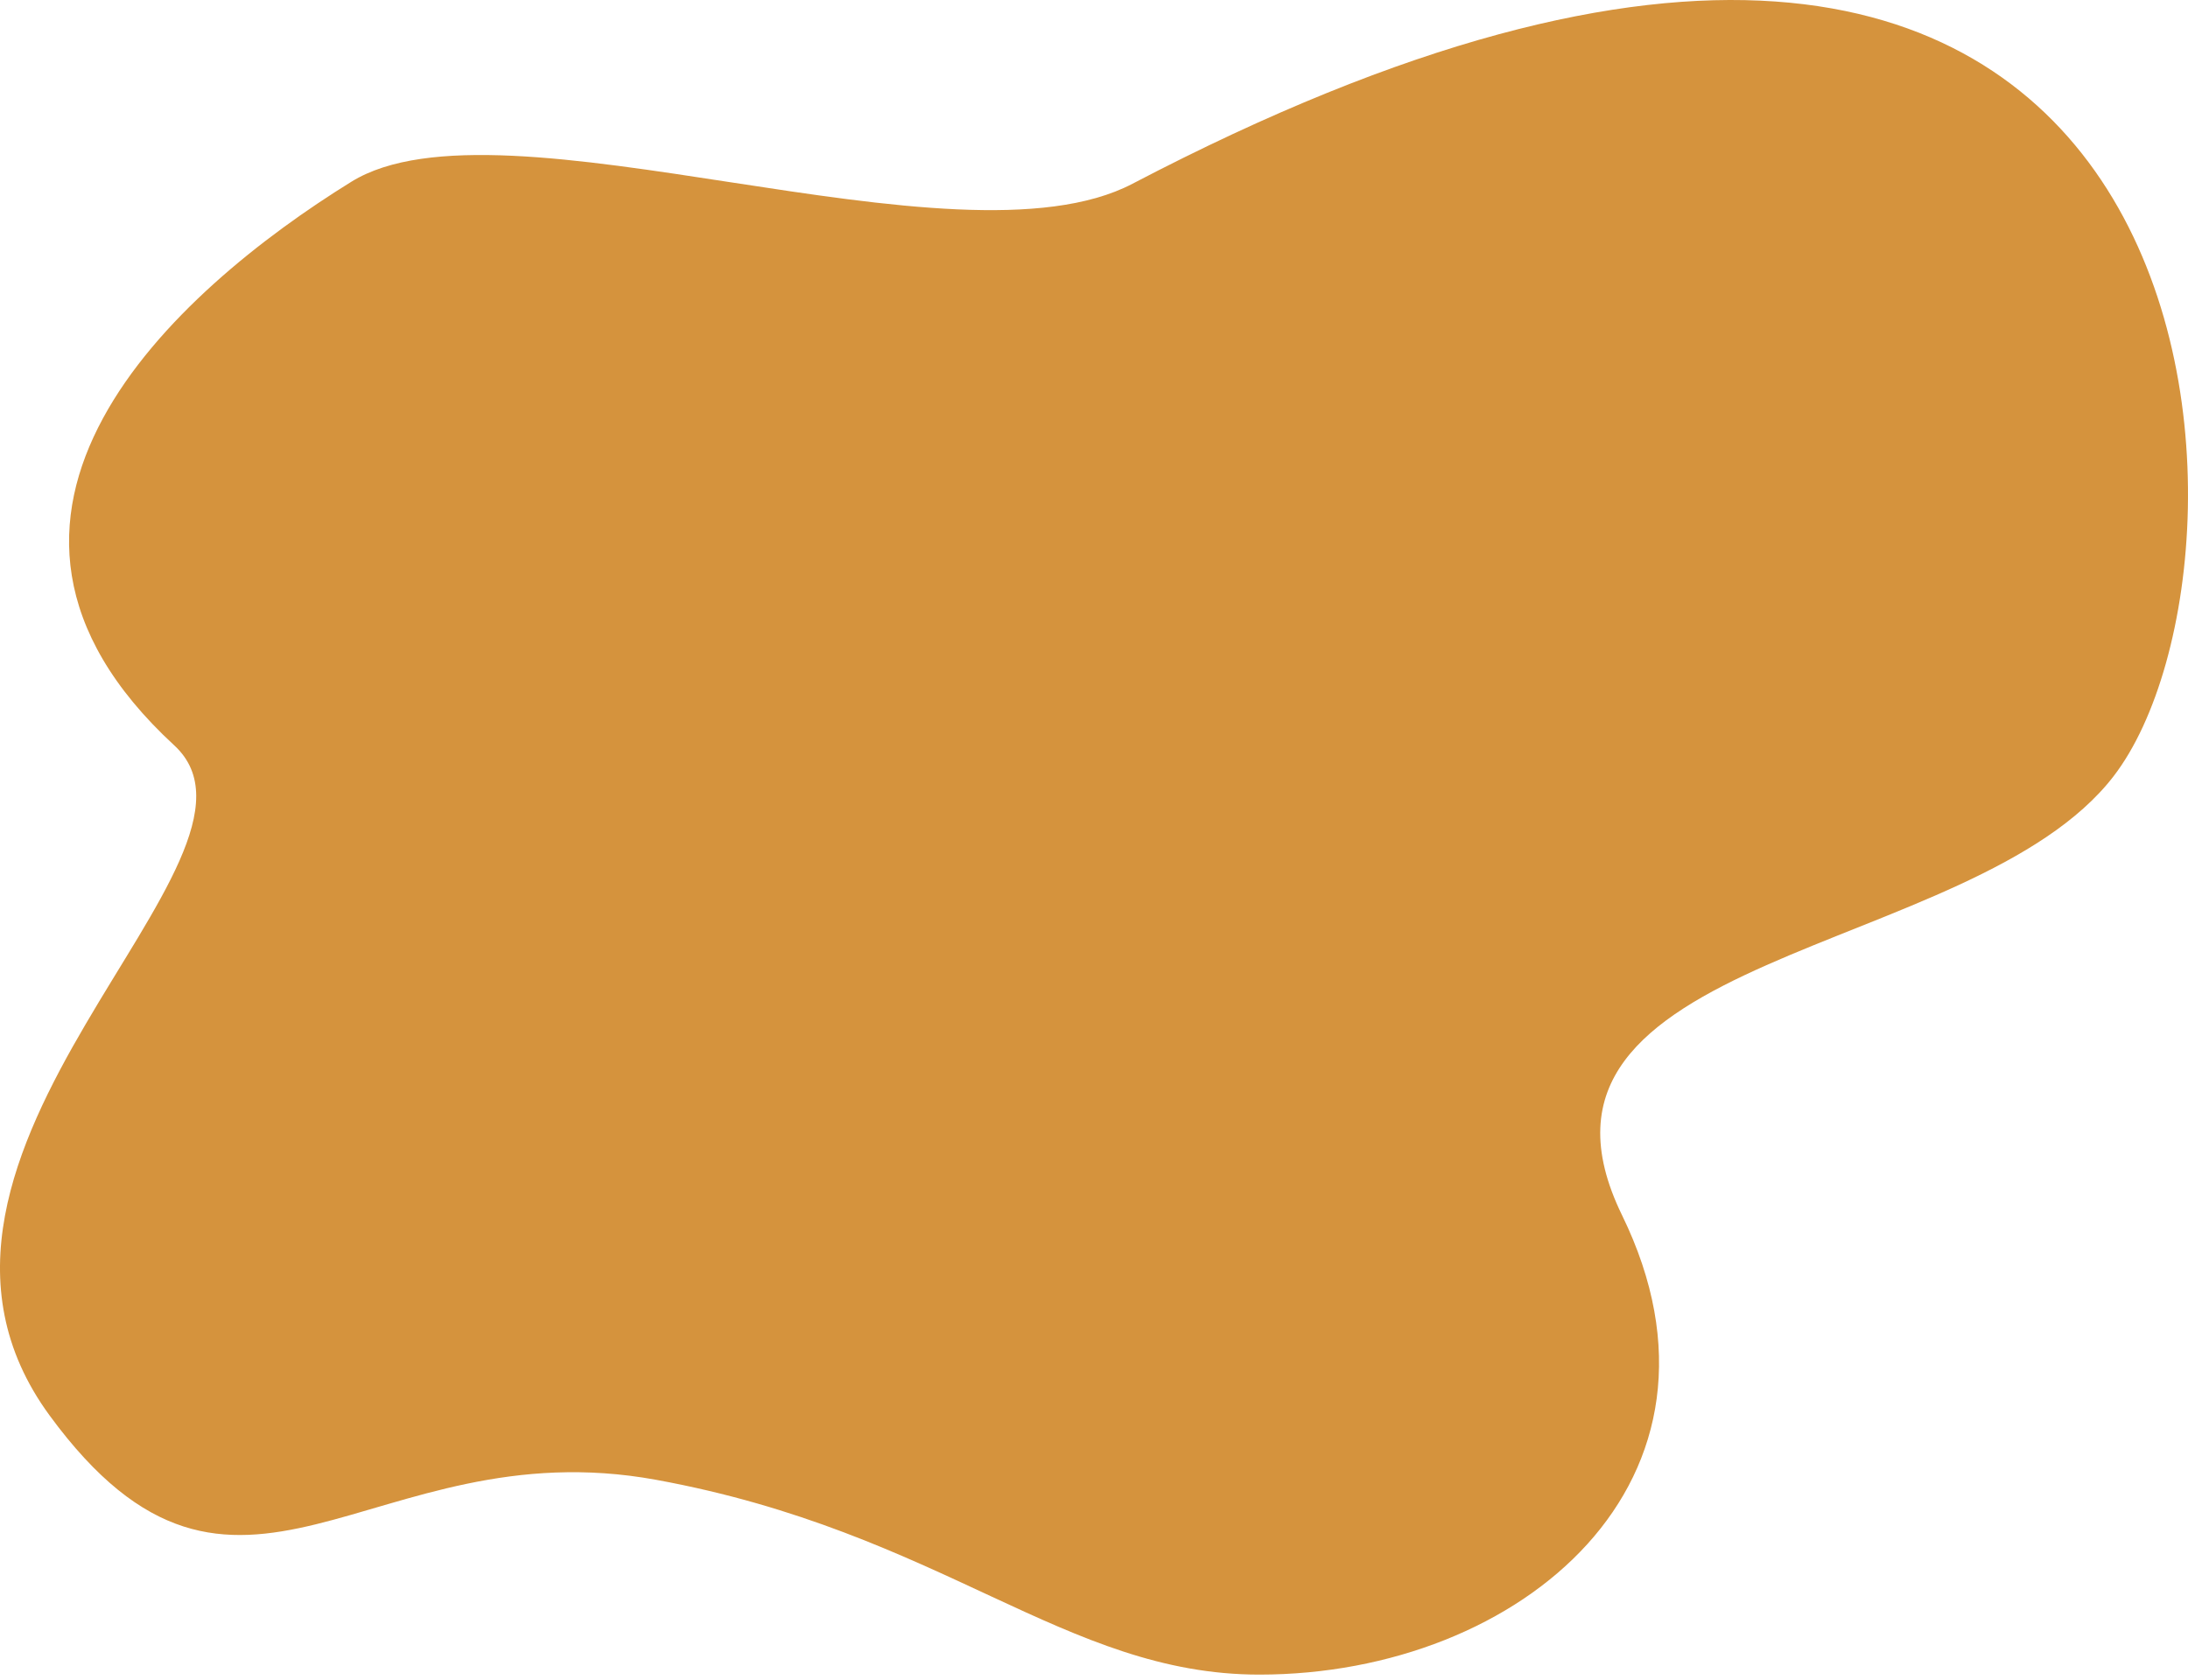 <svg width="280" height="215" viewBox="0 0 280 215" fill="none" xmlns="http://www.w3.org/2000/svg">
<path fill-rule="evenodd" clip-rule="evenodd" d="M161.158 214.349C194.679 214.349 224.096 189.415 207.575 155.547C191.055 121.68 252.438 122.774 270.47 99.367C292.459 70.821 286.091 -50.352 144.925 23.521C122.312 35.354 64.236 11.347 44.972 23.259C22.296 37.281 -9.607 65.993 22.296 95.404C38.011 109.891 -18.33 147.494 6.346 181.176C30.424 214.042 47.303 182.711 83.961 189.415C120.62 196.118 136.263 214.349 161.158 214.349Z" fill="#D5933D"/>
</svg>
